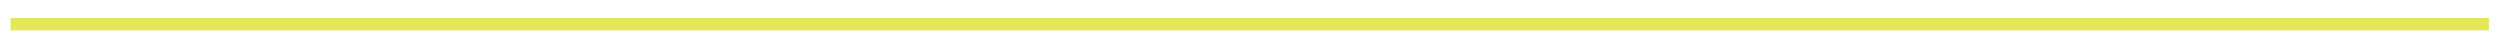 <?xml version="1.0" encoding="utf-8"?>
<!-- Generator: Adobe Illustrator 22.1.0, SVG Export Plug-In . SVG Version: 6.00 Build 0)  -->
<svg version="1.1" id="Layer_1" xmlns="http://www.w3.org/2000/svg" xmlns:xlink="http://www.w3.org/1999/xlink" x="0px" y="0px"
	 viewBox="0 0 403.8 7.9" style="enable-background:new 0 0 403.8 7.9;" xml:space="preserve">
<style type="text/css">
	.st0{clip-path:url(#SVGID_2_);}
	.st1{clip-path:url(#SVGID_4_);}
	.st2{clip-path:url(#SVGID_6_);fill:url(#SVGID_7_);}
	.st3{filter:url(#Adobe_OpacityMaskFilter);}
	.st4{clip-path:url(#SVGID_2_);fill:url(#SVGID_9_);}
	.st5{clip-path:url(#SVGID_2_);mask:url(#SVGID_8_);}
	.st6{clip-path:url(#SVGID_11_);}
	.st7{clip-path:url(#SVGID_13_);fill:url(#SVGID_14_);}
	.st8{clip-path:url(#SVGID_16_);}
	.st9{clip-path:url(#SVGID_18_);}
	.st10{clip-path:url(#SVGID_20_);}
	.st11{clip-path:url(#SVGID_22_);fill:url(#SVGID_23_);}
	.st12{filter:url(#Adobe_OpacityMaskFilter_1_);}
	.st13{clip-path:url(#SVGID_18_);fill:url(#SVGID_25_);}
	.st14{clip-path:url(#SVGID_18_);mask:url(#SVGID_24_);}
	.st15{clip-path:url(#SVGID_27_);}
	.st16{clip-path:url(#SVGID_29_);fill:url(#SVGID_30_);}
	.st17{clip-path:url(#SVGID_16_);fill:none;stroke:#FFFFFF;stroke-width:5.000000e-02;stroke-miterlimit:4.772;}
	.st18{clip-path:url(#SVGID_32_);fill:none;stroke:#FFFFFF;stroke-width:5.000000e-02;stroke-miterlimit:4.772;}
	.st19{clip-path:url(#SVGID_34_);fill:none;stroke:#FFFFFF;stroke-width:5.000000e-02;stroke-miterlimit:4.772;}
	.st20{clip-path:url(#SVGID_36_);}
	.st21{clip-path:url(#SVGID_38_);}
	.st22{clip-path:url(#SVGID_42_);}
	.st23{clip-path:url(#SVGID_50_);}
	.st24{clip-path:url(#SVGID_16_);fill:none;stroke:#E5E75A;stroke-width:2;}
	.st25{clip-path:url(#SVGID_54_);}
	.st26{clip-path:url(#SVGID_58_);fill:url(#SVGID_59_);}
	.st27{clip-path:url(#SVGID_61_);}
	.st28{clip-path:url(#SVGID_63_);}
	.st29{clip-path:url(#SVGID_65_);}
	.st30{clip-path:url(#SVGID_69_);}
	.st31{clip-path:url(#SVGID_16_);fill:#009544;}
	.st32{clip-path:url(#SVGID_16_);fill:#8DC63F;}
	.st33{clip-path:url(#SVGID_16_);fill:#CBDB2A;}
	.st34{opacity:0.6;clip-path:url(#SVGID_73_);}
	.st35{clip-path:url(#SVGID_75_);fill:#8DC63F;}
	.st36{clip-path:url(#SVGID_77_);fill:#8DC63F;}
	.st37{opacity:0.6;clip-path:url(#SVGID_79_);}
	.st38{clip-path:url(#SVGID_81_);fill:#8DC63F;}
	.st39{clip-path:url(#SVGID_16_);fill:none;stroke:#009544;stroke-width:0.905;}
	.st40{opacity:0.6;clip-path:url(#SVGID_83_);}
	.st41{clip-path:url(#SVGID_85_);fill:#8DC63F;}
	.st42{clip-path:url(#SVGID_87_);fill:#8DC63F;}
	.st43{clip-path:url(#SVGID_16_);fill:none;stroke:#CBDB2A;stroke-width:0.905;}
	.st44{opacity:0.6;clip-path:url(#SVGID_89_);}
	.st45{clip-path:url(#SVGID_91_);fill:#8DC63F;}
	.st46{clip-path:url(#SVGID_93_);fill:none;stroke:#FFFFFF;stroke-width:0.905;}
	.st47{clip-path:url(#SVGID_93_);fill:none;stroke:#009544;stroke-width:0.452;}
	.st48{clip-path:url(#SVGID_93_);fill:#009544;}
	.st49{clip-path:url(#SVGID_93_);fill:#CBDB2A;}
	.st50{clip-path:url(#SVGID_93_);fill:#8DC63F;}
	.st51{clip-path:url(#SVGID_93_);fill:none;stroke:#FFFFFF;stroke-width:0.452;}
	.st52{clip-path:url(#SVGID_93_);fill:none;stroke:#FFFFFF;stroke-width:0.679;stroke-linecap:round;stroke-dasharray:0,1.357;}
	.st53{clip-path:url(#SVGID_93_);fill:#0DB14B;}
	.st54{opacity:0.6;clip-path:url(#SVGID_93_);}
	.st55{clip-path:url(#SVGID_95_);}
	.st56{clip-path:url(#SVGID_97_);fill:#8DC63F;}
	.st57{clip-path:url(#SVGID_16_);fill:#DEE787;}
	.st58{clip-path:url(#SVGID_16_);fill:#EEE809;}
	.st59{clip-path:url(#SVGID_16_);fill:#00A88E;}
	.st60{opacity:0.6;clip-path:url(#SVGID_99_);}
	.st61{clip-path:url(#SVGID_101_);fill:#EEE809;}
	.st62{clip-path:url(#SVGID_103_);fill:#EEE809;}
	.st63{clip-path:url(#SVGID_16_);fill:#45B97C;}
	.st64{opacity:0.6;clip-path:url(#SVGID_105_);}
	.st65{clip-path:url(#SVGID_107_);fill:#EEE809;}
	.st66{clip-path:url(#SVGID_16_);fill:none;stroke:#DEE787;stroke-width:0.905;}
	.st67{opacity:0.6;clip-path:url(#SVGID_109_);}
	.st68{clip-path:url(#SVGID_111_);fill:#EEE809;}
	.st69{clip-path:url(#SVGID_113_);fill:#EEE809;}
	.st70{clip-path:url(#SVGID_115_);fill:#EEE809;}
	.st71{clip-path:url(#SVGID_16_);fill:none;stroke:#00A88E;stroke-width:0.905;}
	.st72{opacity:0.6;clip-path:url(#SVGID_117_);}
	.st73{clip-path:url(#SVGID_119_);fill:#EEE809;}
	.st74{clip-path:url(#SVGID_121_);fill:none;stroke:#FFFFFF;stroke-width:0.905;}
	.st75{clip-path:url(#SVGID_121_);fill:none;stroke:#DEE787;stroke-width:0.452;}
	.st76{clip-path:url(#SVGID_121_);fill:#DEE787;}
	.st77{clip-path:url(#SVGID_121_);fill:#45B97C;}
	.st78{clip-path:url(#SVGID_121_);fill:#EEE809;}
	.st79{clip-path:url(#SVGID_121_);fill:#00A88E;}
	.st80{clip-path:url(#SVGID_121_);fill:none;stroke:#FFFFFF;stroke-width:0.452;}
	.st81{clip-path:url(#SVGID_121_);fill:none;stroke:#FFFFFF;stroke-width:0.679;stroke-linecap:round;stroke-dasharray:0,1.357;}
	.st82{clip-path:url(#SVGID_121_);fill:#ECEA64;}
	.st83{opacity:0.6;clip-path:url(#SVGID_121_);}
	.st84{clip-path:url(#SVGID_123_);}
	.st85{clip-path:url(#SVGID_125_);fill:#EEE809;}
	.st86{clip-path:url(#SVGID_16_);fill:#40C2CD;}
	.st87{clip-path:url(#SVGID_16_);fill:none;stroke:#00A0DF;stroke-width:0.452;}
	.st88{clip-path:url(#SVGID_127_);}
	.st89{clip-path:url(#SVGID_131_);fill:url(#SVGID_132_);}
	.st90{clip-path:url(#SVGID_134_);}
	.st91{clip-path:url(#SVGID_136_);}
	.st92{clip-path:url(#SVGID_138_);}
	.st93{clip-path:url(#SVGID_142_);}
	.st94{fill:#009544;}
	.st95{fill:#8DC63F;}
	.st96{fill:#CBDB2A;}
	.st97{opacity:0.6;}
	.st98{clip-path:url(#SVGID_146_);fill:#8DC63F;}
	.st99{clip-path:url(#SVGID_148_);fill:#8DC63F;}
	.st100{clip-path:url(#SVGID_150_);fill:#8DC63F;}
	.st101{fill:none;stroke:#009544;stroke-width:0.905;}
	.st102{clip-path:url(#SVGID_152_);fill:#8DC63F;}
	.st103{clip-path:url(#SVGID_154_);fill:#8DC63F;}
	.st104{fill:none;stroke:#CBDB2A;stroke-width:0.905;}
	.st105{clip-path:url(#SVGID_156_);fill:#8DC63F;}
	.st106{fill:none;stroke:#FFFFFF;stroke-width:0.905;}
	.st107{fill:none;stroke:#009544;stroke-width:0.452;}
	.st108{fill:none;stroke:#FFFFFF;stroke-width:0.452;}
	.st109{fill:none;stroke:#FFFFFF;stroke-width:0.679;stroke-linecap:round;stroke-dasharray:0,1.357;}
	.st110{fill:#0DB14B;}
	.st111{clip-path:url(#SVGID_158_);}
	.st112{clip-path:url(#SVGID_160_);fill:#8DC63F;}
	.st113{fill:#DEE787;}
	.st114{fill:#EEE809;}
	.st115{fill:#00A88E;}
	.st116{opacity:0.6;clip-path:url(#SVGID_162_);}
	.st117{clip-path:url(#SVGID_164_);fill:#EEE809;}
	.st118{clip-path:url(#SVGID_166_);fill:#EEE809;}
	.st119{fill:#45B97C;}
	.st120{opacity:0.6;clip-path:url(#SVGID_168_);}
	.st121{clip-path:url(#SVGID_170_);fill:#EEE809;}
	.st122{fill:none;stroke:#DEE787;stroke-width:0.905;}
	.st123{opacity:0.6;clip-path:url(#SVGID_172_);}
	.st124{clip-path:url(#SVGID_174_);fill:#EEE809;}
	.st125{clip-path:url(#SVGID_176_);fill:#EEE809;}
	.st126{clip-path:url(#SVGID_178_);fill:#EEE809;}
	.st127{fill:none;stroke:#00A88E;stroke-width:0.905;}
	.st128{opacity:0.6;clip-path:url(#SVGID_180_);}
	.st129{clip-path:url(#SVGID_182_);fill:#EEE809;}
	.st130{clip-path:url(#SVGID_184_);fill:none;stroke:#FFFFFF;stroke-width:0.905;}
	.st131{clip-path:url(#SVGID_184_);fill:none;stroke:#DEE787;stroke-width:0.452;}
	.st132{clip-path:url(#SVGID_184_);fill:#DEE787;}
	.st133{clip-path:url(#SVGID_184_);fill:#45B97C;}
	.st134{clip-path:url(#SVGID_184_);fill:#EEE809;}
	.st135{clip-path:url(#SVGID_184_);fill:#00A88E;}
	.st136{clip-path:url(#SVGID_184_);fill:none;stroke:#FFFFFF;stroke-width:0.452;}
	.st137{clip-path:url(#SVGID_184_);fill:none;stroke:#FFFFFF;stroke-width:0.679;stroke-linecap:round;stroke-dasharray:0,1.357;}
	.st138{clip-path:url(#SVGID_184_);fill:#ECEA64;}
	.st139{opacity:0.6;clip-path:url(#SVGID_184_);}
	.st140{clip-path:url(#SVGID_186_);}
	.st141{clip-path:url(#SVGID_188_);fill:#EEE809;}
	.st142{fill:#40C2CD;}
	.st143{fill:none;stroke:#00A0DF;stroke-width:0.452;}
	.st144{fill:url(#SVGID_189_);}
	.st145{fill:url(#SVGID_190_);}
	.st146{fill:none;stroke:#E5E75A;stroke-width:2;}
</style>
<g>
	<defs>
		<rect id="SVGID_15_" x="606.3" y="-284" width="603" height="783"/>
	</defs>
	<clipPath id="SVGID_2_">
		<use xlink:href="#SVGID_15_"  style="overflow:visible;"/>
	</clipPath>
	<g class="st0">
		<defs>
			<rect id="SVGID_17_" x="606.3" y="-284" width="603" height="783"/>
		</defs>
		<clipPath id="SVGID_4_">
			<use xlink:href="#SVGID_17_"  style="overflow:visible;"/>
		</clipPath>
		<g class="st1">
			<g>
				<defs>
					<rect id="SVGID_19_" x="605.3" y="-303" width="623" height="826.9"/>
				</defs>
				<clipPath id="SVGID_6_">
					<use xlink:href="#SVGID_19_"  style="overflow:visible;"/>
				</clipPath>
				<g style="clip-path:url(#SVGID_6_);">
					<defs>
						<rect id="SVGID_21_" x="606.3" y="-302" width="621" height="824.9"/>
					</defs>
					<clipPath id="SVGID_7_">
						<use xlink:href="#SVGID_21_"  style="overflow:visible;"/>
					</clipPath>
					
						<linearGradient id="SVGID_8_" gradientUnits="userSpaceOnUse" x1="606.333" y1="499.258" x2="607.333" y2="499.258" gradientTransform="matrix(-277.454 335.384 335.384 277.454 2017.184 -342144.562)">
						<stop  offset="0" style="stop-color:#F5F6CB"/>
						<stop  offset="0.335" style="stop-color:#9BD3B1"/>
						<stop  offset="0.66" style="stop-color:#2BB99D"/>
						<stop  offset="0.888" style="stop-color:#00AD92"/>
						<stop  offset="1" style="stop-color:#00A88E"/>
					</linearGradient>
					<polygon style="clip-path:url(#SVGID_7_);fill:url(#SVGID_8_);" points="1632.5,33.2 975,827.9 201.2,187.8 858.7,-607 					
						"/>
				</g>
			</g>
		</g>
	</g>
</g>
<line class="st146" x1="1.7" y1="3.9" x2="402" y2="3.9"/>
</svg>
